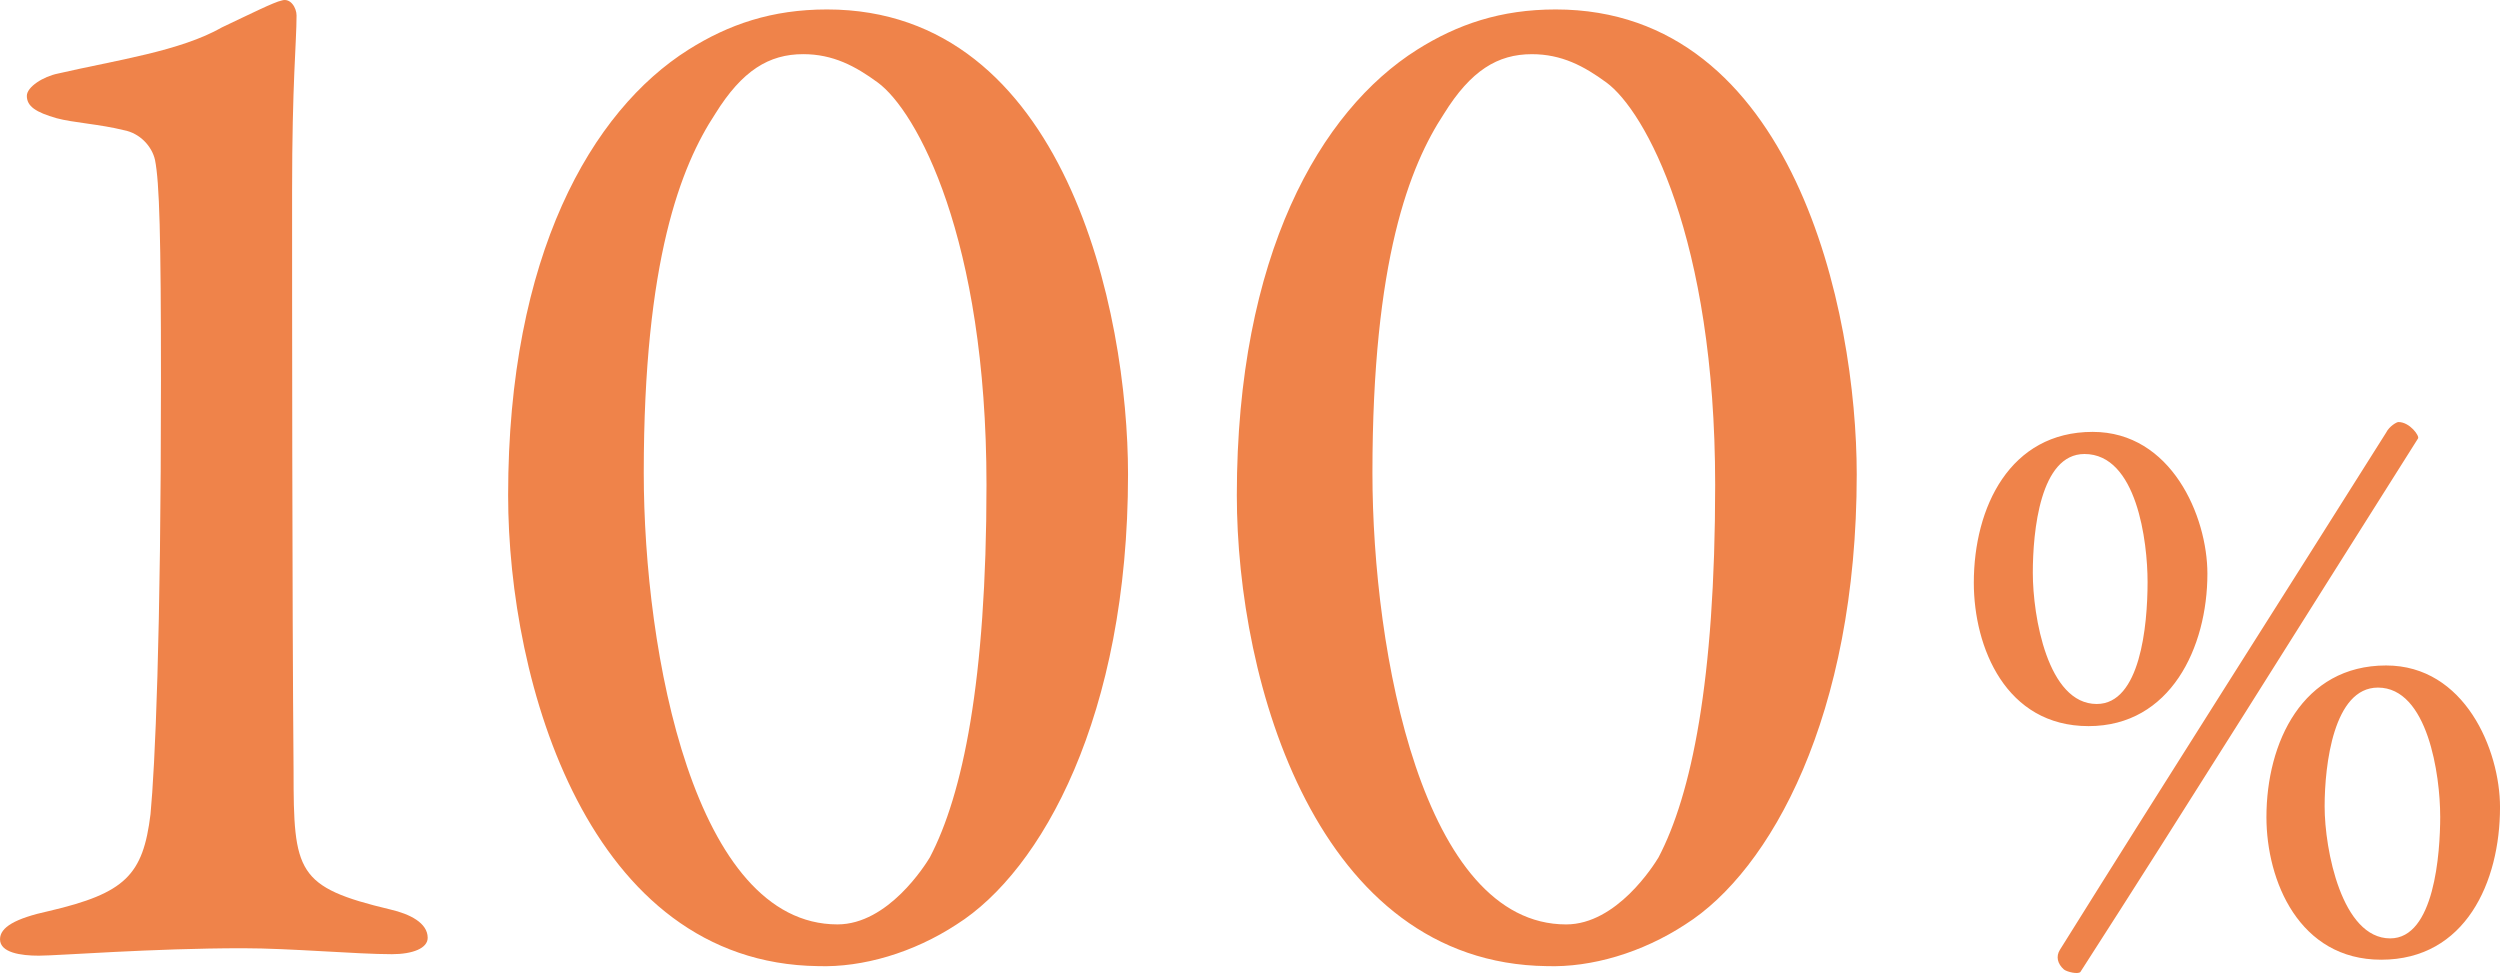 <?xml version="1.0" encoding="UTF-8"?><svg id="b" xmlns="http://www.w3.org/2000/svg" width="134.041" height="52.17" viewBox="0 0 134.041 52.17"><g id="c"><path d="m2.637,48.844c4.075-.958,5.033-1.917,5.433-5.193.24-2.557.56-9.428.56-23.25,0-7.75-.08-10.626-.319-11.825-.16-.719-.799-1.438-1.678-1.598-1.278-.32-2.717-.399-3.596-.639-1.118-.32-1.598-.639-1.598-1.199,0-.479.879-1.039,1.678-1.198,3.116-.719,6.552-1.198,8.788-2.477C13.423.747,14.701.108,15.101.028c.479-.16.799.4.799.799,0,1.438-.239,3.595-.239,9.427,0,5.673,0,21.652.079,31.08,0,5.433.16,6.231,5.193,7.43,1.039.24,1.998.719,1.998,1.518,0,.559-.8.878-1.918.878-1.918,0-5.433-.319-7.989-.319-4.874,0-9.907.399-10.946.399-.958,0-2.077-.16-2.077-.879,0-.639.799-1.118,2.637-1.518Z" fill="#ef834a"/><path d="m60.481,25.435c0,12.943-4.634,21.252-9.188,24.128-2.317,1.518-5.034,2.317-7.431,2.237-12.304-.16-16.618-15.18-16.618-25.247,0-12.863,4.475-20.613,9.667-23.889,2.157-1.358,4.475-2.157,7.431-2.157,12.783,0,16.139,16.219,16.139,24.927ZM38.351,6.1c-1.838,2.796-3.835,7.83-3.835,19.255,0,9.667,2.717,24.208,10.387,24.208,2.716,0,4.714-3.196,4.953-3.595,1.758-3.355,3.036-9.428,3.036-19.974,0-13.263-3.755-20.054-5.832-21.572-1.199-.879-2.397-1.518-3.995-1.518-1.838,0-3.275.879-4.714,3.196Z" fill="#ef834a"/><path d="m99.551,25.435c0,12.943-4.634,21.252-9.188,24.128-2.317,1.518-5.034,2.317-7.431,2.237-12.304-.16-16.618-15.18-16.618-25.247,0-12.863,4.475-20.613,9.667-23.889,2.157-1.358,4.475-2.157,7.431-2.157,12.783,0,16.139,16.219,16.139,24.927Zm-22.131-19.334c-1.838,2.796-3.835,7.83-3.835,19.255,0,9.667,2.717,24.208,10.387,24.208,2.716,0,4.714-3.196,4.953-3.595,1.758-3.355,3.036-9.428,3.036-19.974,0-13.263-3.755-20.054-5.832-21.572-1.199-.879-2.397-1.518-3.995-1.518-1.838,0-3.275.879-4.714,3.196Z" fill="#ef834a"/><path d="m118.353,30.758c0,3.955-1.978,8.174-6.372,8.174-4.438,0-6.152-4.219-6.152-7.69,0-4.043,1.934-8.086,6.372-8.086,4.219,0,6.152,4.526,6.152,7.603Zm-3.208.439c0-2.153-.571-6.855-3.384-6.855-2.373,0-2.769,4.131-2.769,6.372,0,2.329.791,7.031,3.428,7.031,2.329,0,2.725-4.175,2.725-6.548Zm14.502-7.69c-6.504,10.283-12.393,19.731-18.105,28.608-.132.132-.703,0-.879-.132-.352-.308-.439-.703-.22-1.055,5.845-9.36,12.041-19.072,17.49-27.729.176-.352.571-.571.659-.571.615,0,1.143.747,1.055.879Zm4.395,19.775c0,3.999-1.846,8.174-6.372,8.174-4.395,0-6.152-4.219-6.152-7.646,0-3.999,1.934-8.13,6.416-8.13,4.219,0,6.108,4.526,6.108,7.603Zm-3.208.483c0-2.197-.659-6.899-3.34-6.899-2.373,0-2.856,4.131-2.856,6.372,0,2.329.923,7.075,3.516,7.075,2.373,0,2.681-4.57,2.681-6.548Z" fill="#ef834a"/></g></svg>